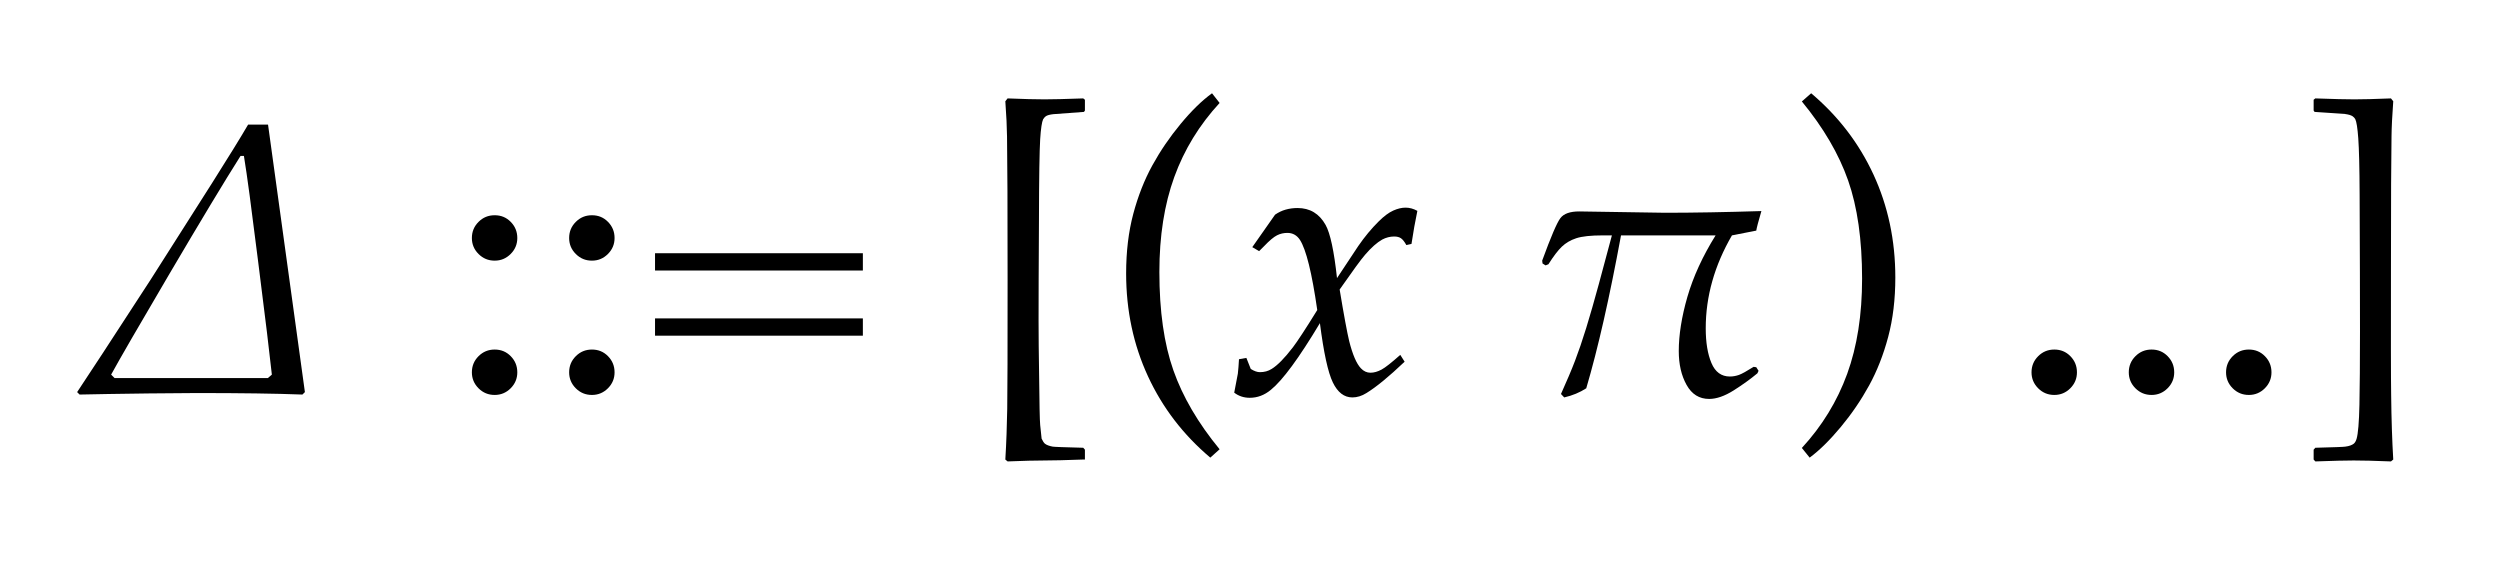 <?xml version="1.0" encoding="UTF-8"?>
<svg xmlns="http://www.w3.org/2000/svg" xmlns:xlink="http://www.w3.org/1999/xlink" width="102.812" height="23.602" viewBox="0 0 102.812 23.602">
<defs>
<g>
<g id="glyph-0-0">
<path d="M 7.203 -11.039 L 8.023 -11.039 L 9.539 -0.039 L 9.438 0.062 C 8.34 0.02 6.887 0 5.078 0 C 4.406 0.004 3.746 0.012 3.094 0.016 L 1.469 0.039 L 0.273 0.062 L 0.172 -0.039 C 0.551 -0.602 1.559 -2.145 3.195 -4.664 L 5.734 -8.656 C 6.395 -9.703 6.887 -10.496 7.203 -11.039 Z M 6.891 -9.75 C 6.219 -8.688 5.25 -7.078 3.98 -4.922 C 2.711 -2.766 1.91 -1.379 1.57 -0.758 L 1.711 -0.617 L 8.016 -0.617 L 8.18 -0.758 L 7.977 -2.508 L 7.609 -5.461 L 7.266 -8.133 C 7.176 -8.805 7.098 -9.344 7.031 -9.75 Z M 6.891 -9.75 "/>
</g>
<g id="glyph-0-1">
<path d="M 0.062 -0.016 L 0.211 -0.797 C 0.23 -0.965 0.246 -1.16 0.258 -1.391 L 0.562 -1.445 L 0.742 -0.992 C 0.883 -0.902 1.008 -0.859 1.117 -0.859 C 1.301 -0.859 1.461 -0.902 1.602 -0.992 C 1.84 -1.137 2.133 -1.434 2.477 -1.883 C 2.652 -2.113 2.988 -2.621 3.477 -3.414 C 3.258 -4.941 3.02 -5.902 2.766 -6.297 C 2.641 -6.488 2.469 -6.586 2.25 -6.586 C 2.098 -6.586 1.957 -6.555 1.824 -6.488 C 1.691 -6.422 1.512 -6.273 1.289 -6.039 L 1.086 -5.836 L 0.805 -6 L 1.742 -7.336 C 1.879 -7.43 2.023 -7.5 2.176 -7.543 C 2.328 -7.586 2.492 -7.609 2.664 -7.609 C 3.176 -7.609 3.559 -7.379 3.82 -6.914 C 4.012 -6.57 4.168 -5.84 4.289 -4.727 L 5.164 -6.047 C 5.426 -6.426 5.703 -6.762 6 -7.055 C 6.219 -7.273 6.418 -7.422 6.602 -7.504 C 6.785 -7.586 6.953 -7.625 7.109 -7.625 C 7.27 -7.625 7.434 -7.582 7.594 -7.492 C 7.504 -7.07 7.426 -6.617 7.352 -6.133 L 7.141 -6.086 C 7.062 -6.227 6.988 -6.32 6.918 -6.367 C 6.848 -6.414 6.754 -6.438 6.641 -6.438 C 6.469 -6.438 6.305 -6.395 6.148 -6.312 C 5.934 -6.191 5.699 -5.984 5.445 -5.688 C 5.277 -5.496 4.93 -5.02 4.398 -4.258 C 4.574 -3.191 4.707 -2.484 4.789 -2.141 C 4.93 -1.582 5.09 -1.207 5.273 -1.016 C 5.387 -0.895 5.52 -0.836 5.664 -0.836 C 5.809 -0.836 5.961 -0.879 6.121 -0.965 C 6.281 -1.051 6.535 -1.254 6.891 -1.57 L 7.07 -1.289 C 6.426 -0.676 5.902 -0.246 5.5 0 C 5.309 0.121 5.113 0.18 4.922 0.18 C 4.582 0.18 4.316 -0.027 4.117 -0.438 C 3.918 -0.848 3.742 -1.66 3.586 -2.875 C 2.727 -1.441 2.055 -0.527 1.57 -0.133 C 1.305 0.086 1.016 0.195 0.703 0.195 C 0.457 0.195 0.246 0.125 0.062 -0.016 Z M 0.062 -0.016 "/>
</g>
<g id="glyph-0-2">
<path d="M 9.531 -1.062 L 9.625 -0.914 L 9.578 -0.812 C 9.297 -0.578 8.973 -0.344 8.602 -0.109 C 8.23 0.125 7.895 0.242 7.594 0.242 C 7.188 0.242 6.879 0.051 6.664 -0.336 C 6.449 -0.723 6.344 -1.184 6.344 -1.727 C 6.344 -2.387 6.461 -3.133 6.699 -3.957 C 6.938 -4.781 7.324 -5.625 7.859 -6.484 L 3.969 -6.484 C 3.496 -3.922 3.02 -1.824 2.539 -0.195 C 2.273 -0.023 1.973 0.102 1.633 0.18 L 1.5 0.039 C 1.738 -0.492 1.934 -0.949 2.078 -1.328 C 2.223 -1.707 2.379 -2.16 2.539 -2.68 C 2.699 -3.199 2.871 -3.801 3.055 -4.477 L 3.594 -6.484 L 3.219 -6.484 C 2.73 -6.484 2.367 -6.445 2.129 -6.367 C 1.891 -6.289 1.695 -6.172 1.535 -6.02 C 1.375 -5.867 1.191 -5.625 0.984 -5.297 L 0.867 -5.25 L 0.742 -5.328 L 0.727 -5.445 C 1.086 -6.43 1.336 -7.012 1.477 -7.195 C 1.617 -7.379 1.875 -7.469 2.25 -7.469 L 5.781 -7.414 C 6.941 -7.414 8.262 -7.438 9.742 -7.484 C 9.617 -7.059 9.547 -6.789 9.531 -6.68 L 8.531 -6.484 C 7.812 -5.246 7.453 -3.973 7.453 -2.664 C 7.453 -2.082 7.531 -1.605 7.688 -1.234 C 7.844 -0.863 8.098 -0.68 8.445 -0.68 C 8.574 -0.68 8.699 -0.703 8.82 -0.746 C 8.941 -0.789 9.141 -0.902 9.422 -1.078 Z M 9.531 -1.062 "/>
</g>
<g id="glyph-1-0">
</g>
<g id="glyph-1-1">
<path d="M 2 -7.312 C 2.262 -7.312 2.48 -7.223 2.66 -7.039 C 2.84 -6.855 2.93 -6.637 2.93 -6.375 C 2.93 -6.121 2.84 -5.902 2.656 -5.719 C 2.473 -5.535 2.254 -5.445 2 -5.445 C 1.738 -5.445 1.52 -5.535 1.336 -5.719 C 1.152 -5.902 1.062 -6.121 1.062 -6.375 C 1.062 -6.637 1.152 -6.855 1.336 -7.039 C 1.52 -7.223 1.738 -7.312 2 -7.312 Z M 2 -1.789 C 2.262 -1.789 2.48 -1.699 2.66 -1.516 C 2.84 -1.332 2.93 -1.113 2.93 -0.852 C 2.93 -0.598 2.84 -0.379 2.656 -0.195 C 2.473 -0.012 2.254 0.078 2 0.078 C 1.738 0.078 1.52 -0.012 1.336 -0.195 C 1.152 -0.379 1.062 -0.598 1.062 -0.852 C 1.062 -1.113 1.152 -1.332 1.336 -1.516 C 1.52 -1.699 1.738 -1.789 2 -1.789 Z M 2 -1.789 "/>
</g>
<g id="glyph-1-2">
<path d="M 9.141 -5.75 L 9.141 -5.039 L 0.594 -5.039 L 0.594 -5.75 Z M 9.141 -3.07 L 9.141 -2.359 L 0.594 -2.359 L 0.594 -3.07 Z M 9.141 -3.07 "/>
</g>
<g id="glyph-1-3">
<path d="M 4.578 2.328 L 4.578 2.734 L 4.508 2.734 C 3.777 2.762 3.25 2.773 2.922 2.773 C 2.562 2.773 2.055 2.785 1.398 2.812 L 1.305 2.734 C 1.348 2.031 1.371 1.34 1.383 0.656 C 1.395 -0.027 1.398 -1.809 1.398 -4.688 C 1.398 -7.535 1.391 -9.488 1.375 -10.547 C 1.371 -10.926 1.348 -11.41 1.305 -12 L 1.398 -12.117 C 2.059 -12.09 2.566 -12.078 2.914 -12.078 C 3.23 -12.078 3.762 -12.09 4.508 -12.117 L 4.578 -12.062 L 4.578 -11.617 L 4.539 -11.562 L 3.281 -11.469 C 3.137 -11.453 3.031 -11.426 2.969 -11.383 C 2.926 -11.352 2.891 -11.309 2.859 -11.258 C 2.809 -11.152 2.766 -10.879 2.738 -10.438 C 2.711 -9.996 2.691 -8.883 2.688 -7.102 C 2.676 -5.18 2.672 -3.805 2.672 -2.977 C 2.672 -2.355 2.68 -1.598 2.695 -0.695 C 2.707 0.441 2.719 1.109 2.738 1.312 C 2.758 1.516 2.777 1.703 2.797 1.875 C 2.848 1.984 2.895 2.055 2.938 2.086 C 3.004 2.137 3.109 2.176 3.25 2.203 C 3.312 2.215 3.73 2.23 4.508 2.25 Z M 4.578 2.328 "/>
</g>
<g id="glyph-1-4">
<path d="M 4.406 2.656 C 3.297 1.719 2.441 0.605 1.844 -0.688 C 1.246 -1.98 0.945 -3.391 0.945 -4.922 C 0.945 -5.816 1.043 -6.633 1.238 -7.367 C 1.434 -8.102 1.695 -8.766 2.023 -9.363 C 2.352 -9.961 2.738 -10.527 3.188 -11.07 C 3.637 -11.613 4.066 -12.031 4.477 -12.328 L 4.789 -11.93 C 3.957 -11.027 3.336 -10.016 2.926 -8.887 C 2.516 -7.758 2.312 -6.457 2.312 -4.977 C 2.312 -3.371 2.504 -2.027 2.887 -0.938 C 3.27 0.152 3.902 1.234 4.789 2.312 Z M 4.406 2.656 "/>
</g>
<g id="glyph-1-5">
<path d="M 1.266 2.656 L 0.945 2.258 C 1.777 1.355 2.398 0.34 2.809 -0.789 C 3.219 -1.918 3.422 -3.223 3.422 -4.703 C 3.422 -6.309 3.23 -7.652 2.848 -8.742 C 2.465 -9.832 1.832 -10.914 0.945 -11.992 L 1.328 -12.328 C 2.438 -11.391 3.293 -10.277 3.891 -8.984 C 4.488 -7.691 4.789 -6.281 4.789 -4.75 C 4.789 -3.859 4.691 -3.047 4.496 -2.312 C 4.301 -1.578 4.039 -0.91 3.711 -0.312 C 3.383 0.285 2.996 0.855 2.547 1.395 C 2.098 1.934 1.672 2.355 1.266 2.656 Z M 1.266 2.656 "/>
</g>
<g id="glyph-1-6">
<path d="M 2 -1.789 C 2.262 -1.789 2.48 -1.699 2.66 -1.516 C 2.84 -1.332 2.93 -1.113 2.93 -0.852 C 2.93 -0.598 2.84 -0.379 2.656 -0.195 C 2.473 -0.012 2.254 0.078 2 0.078 C 1.738 0.078 1.52 -0.012 1.336 -0.195 C 1.152 -0.379 1.062 -0.598 1.062 -0.852 C 1.062 -1.113 1.152 -1.332 1.336 -1.516 C 1.52 -1.699 1.738 -1.789 2 -1.789 Z M 2 -1.789 "/>
</g>
<g id="glyph-1-7">
<path d="M 0.664 2.734 L 0.664 2.328 L 0.734 2.25 C 1.504 2.23 1.918 2.215 1.969 2.203 C 2.125 2.184 2.242 2.141 2.32 2.078 C 2.367 2.035 2.402 1.973 2.43 1.883 C 2.492 1.676 2.531 1.207 2.547 0.484 C 2.562 -0.238 2.57 -1.246 2.57 -2.539 C 2.57 -3.867 2.566 -5.746 2.555 -8.172 C 2.551 -9.27 2.531 -10.035 2.5 -10.469 C 2.469 -10.902 2.426 -11.168 2.375 -11.266 C 2.348 -11.312 2.312 -11.352 2.266 -11.383 C 2.203 -11.426 2.098 -11.457 1.945 -11.477 L 0.703 -11.562 L 0.664 -11.617 L 0.664 -12.062 L 0.734 -12.117 C 1.48 -12.09 2.012 -12.078 2.336 -12.078 C 2.68 -12.078 3.184 -12.09 3.844 -12.117 L 3.938 -12 C 3.895 -11.418 3.871 -10.938 3.867 -10.562 C 3.852 -9.738 3.844 -7.926 3.844 -5.117 C 3.84 -2.367 3.84 -0.633 3.852 0.086 C 3.863 1.07 3.891 1.953 3.938 2.734 L 3.844 2.812 C 3.188 2.785 2.676 2.773 2.312 2.773 C 1.988 2.773 1.465 2.785 0.734 2.812 Z M 0.664 2.734 "/>
</g>
</g>
</defs>
<g fill="rgb(0%, 0%, 0%)" fill-opacity="1">
<use xlink:href="#glyph-0-0" x="3" y="16.164"/>
</g>
<g fill="rgb(0%, 0%, 0%)" fill-opacity="1">
<use xlink:href="#glyph-1-0" x="14.344" y="16.164"/>
<use xlink:href="#glyph-1-1" x="18.344" y="16.164"/>
<use xlink:href="#glyph-1-1" x="22.344" y="16.164"/>
<use xlink:href="#glyph-1-2" x="26.344" y="16.164"/>
<use xlink:href="#glyph-1-0" x="36.039" y="16.164"/>
</g>
<g fill="rgb(0%, 0%, 0%)" fill-opacity="1">
<use xlink:href="#glyph-1-3" x="40.039" y="16.164"/>
</g>
<g fill="rgb(0%, 0%, 0%)" fill-opacity="1">
<use xlink:href="#glyph-1-4" x="45.367" y="16.164"/>
</g>
<g fill="rgb(0%, 0%, 0%)" fill-opacity="1">
<use xlink:href="#glyph-0-1" x="50.695" y="16.164"/>
</g>
<g fill="rgb(0%, 0%, 0%)" fill-opacity="1">
<use xlink:href="#glyph-1-0" x="58.695" y="16.164"/>
</g>
<g fill="rgb(0%, 0%, 0%)" fill-opacity="1">
<use xlink:href="#glyph-0-2" x="62.695" y="16.164"/>
</g>
<g fill="rgb(0%, 0%, 0%)" fill-opacity="1">
<use xlink:href="#glyph-1-5" x="73.156" y="16.164"/>
</g>
<g fill="rgb(0%, 0%, 0%)" fill-opacity="1">
<use xlink:href="#glyph-1-0" x="78.484" y="16.164"/>
</g>
<g fill="rgb(0%, 0%, 0%)" fill-opacity="1">
<use xlink:href="#glyph-1-6" x="82.484" y="16.164"/>
<use xlink:href="#glyph-1-6" x="86.484" y="16.164"/>
<use xlink:href="#glyph-1-6" x="90.484" y="16.164"/>
</g>
<g fill="rgb(0%, 0%, 0%)" fill-opacity="1">
<use xlink:href="#glyph-1-7" x="94.484" y="16.164"/>
</g>
</svg>
